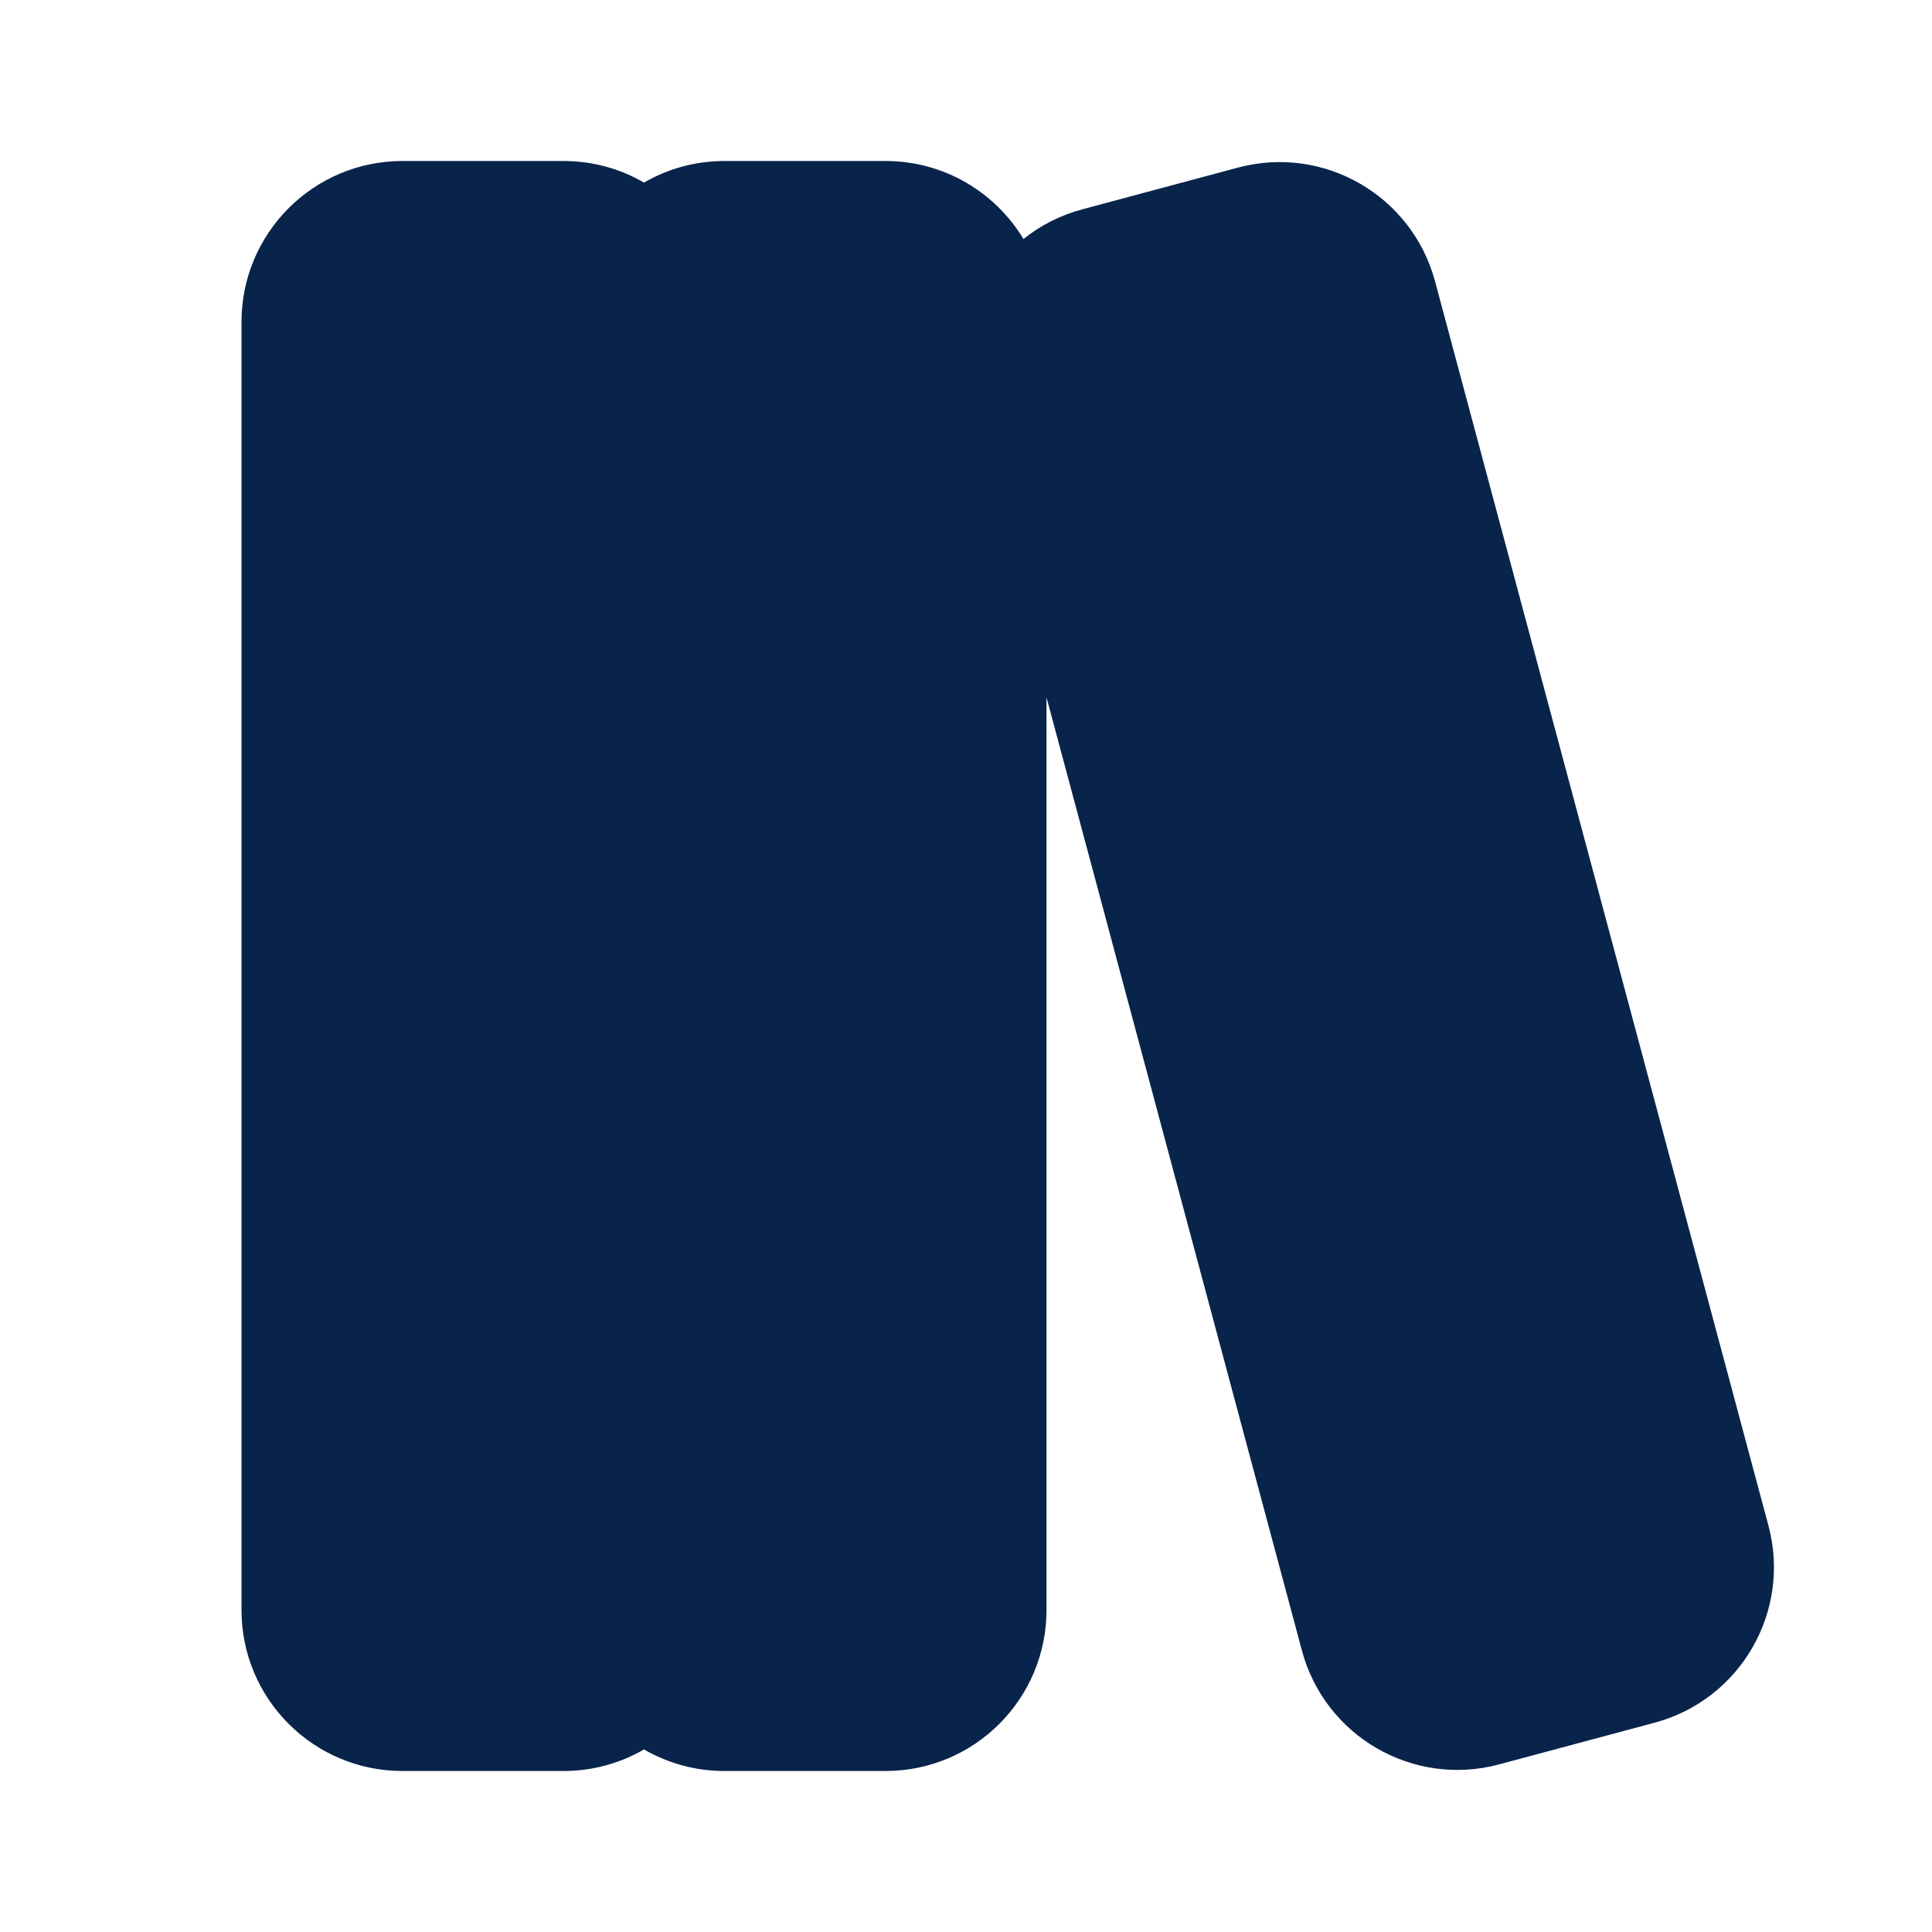<?xml version="1.0" encoding="UTF-8"?>
<!-- Uploaded to: SVG Repo, www.svgrepo.com, Generator: SVG Repo Mixer Tools -->
<svg width="800px" height="800px" viewBox="0 0 24 24" version="1.1" xmlns="http://www.w3.org/2000/svg" xmlns:xlink="http://www.w3.org/1999/xlink">
    <title>book_5_fill</title>
    <g id="页面-1" stroke="none" stroke-width="1" fill="none" fill-rule="evenodd">
        <g id="Education" transform="translate(-672, -48)" fill-rule="nonzero">
            <g id="book_5_fill" transform="translate(672, 48)">
                <path d="M24,0 L24,24 L0,24 L0,0 L24,0 Z M12.593,23.258 L12.582,23.26 L12.511,23.295 L12.492,23.299 L12.492,23.299 L12.477,23.295 L12.406,23.26 C12.396,23.256 12.387,23.259 12.382,23.265 L12.378,23.276 L12.361,23.703 L12.366,23.723 L12.377,23.736 L12.48,23.81 L12.495,23.814 L12.495,23.814 L12.507,23.81 L12.611,23.736 L12.623,23.72 L12.623,23.72 L12.627,23.703 L12.61,23.276 C12.608,23.266 12.601,23.259 12.593,23.258 L12.593,23.258 Z M12.858,23.145 L12.845,23.147 L12.66,23.24 L12.65,23.25 L12.65,23.25 L12.647,23.261 L12.665,23.691 L12.67,23.703 L12.67,23.703 L12.678,23.71 L12.879,23.803 C12.891,23.807 12.902,23.803 12.908,23.795 L12.912,23.781 L12.878,23.167 C12.875,23.155 12.867,23.147 12.858,23.145 L12.858,23.145 Z M12.143,23.147 C12.133,23.142 12.122,23.145 12.116,23.153 L12.11,23.167 L12.076,23.781 C12.075,23.793 12.083,23.802 12.093,23.805 L12.108,23.803 L12.309,23.71 L12.319,23.702 L12.319,23.702 L12.323,23.691 L12.34,23.261 L12.337,23.249 L12.337,23.249 L12.328,23.24 L12.143,23.147 Z" id="MingCute" fill-rule="nonzero">
</path>
                <path d="M3,4 C3,2.895 3.895,2 5,2 L7,2 C7.364,2 7.706,2.097 8,2.268 C8.294,2.097 8.636,2 9,2 L11,2 C11.727,2 12.364,2.388 12.714,2.969 C12.924,2.801 13.17,2.673 13.446,2.6 L15.378,2.082 C16.445,1.796 17.541,2.429 17.827,3.496 L21.968,18.951 C22.254,20.018 21.621,21.114 20.554,21.4 L18.622,21.918 C17.555,22.204 16.459,21.571 16.173,20.504 L13,8.663 L13,20 C13,21.105 12.105,22 11,22 L9,22 C8.636,22 8.294,21.903 8,21.732 C7.706,21.903 7.364,22 7,22 L5,22 C3.895,22 3,21.105 3,20 L3,4 Z" id="路径" fill="#09244B">
</path>
            </g>
        </g>
    </g>
</svg>